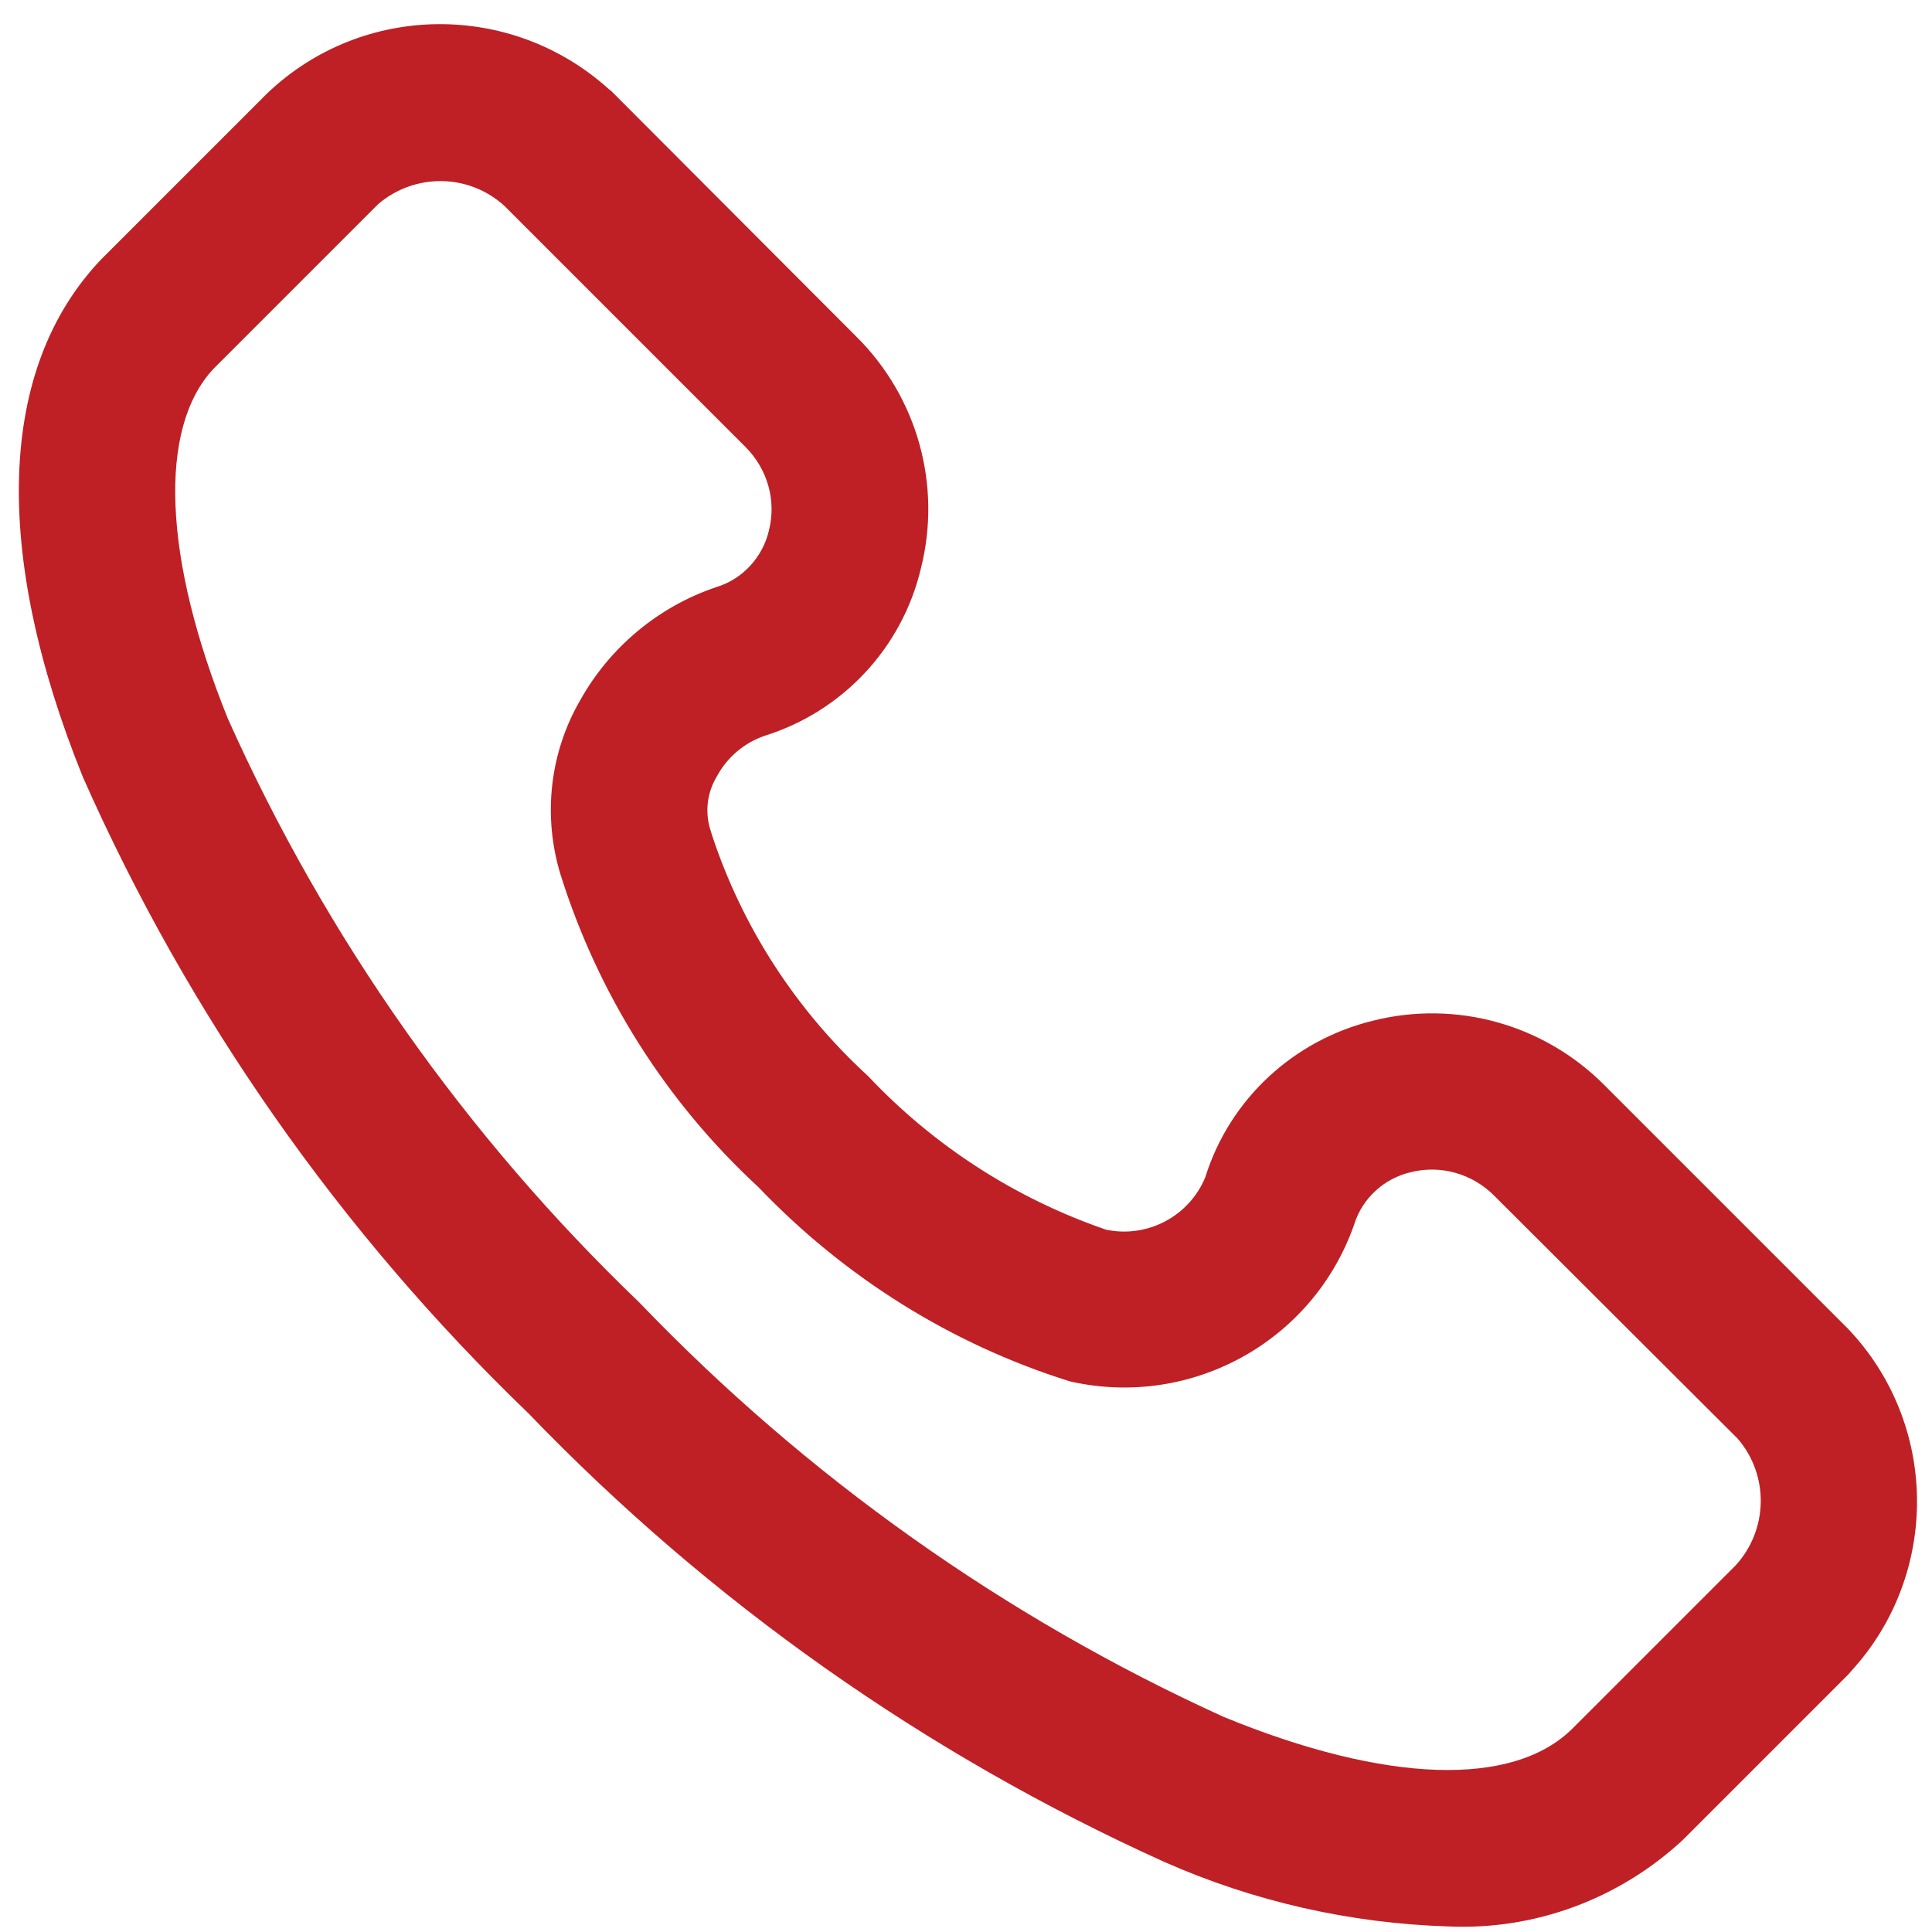 <?xml version="1.0" encoding="utf-8"?>
<!-- Generator: Adobe Illustrator 24.3.0, SVG Export Plug-In . SVG Version: 6.00 Build 0)  -->
<svg version="1.1" id="Layer_1" xmlns="http://www.w3.org/2000/svg" xmlns:xlink="http://www.w3.org/1999/xlink" x="0px" y="0px"
	 viewBox="0 0 37.99 37.99" style="enable-background:new 0 0 37.99 37.99;" xml:space="preserve">
<style type="text/css">
	.st0{fill:#BE2025;}
</style>
<path id="Path_1322" class="st0" d="M28.47,37.88c-1.92-0.06-3.82-0.49-5.58-1.27c-4.69-2.12-8.93-5.11-12.5-8.82
	c-3.7-3.56-6.68-7.81-8.76-12.51c-1.79-4.43-1.67-8.04,0.35-10.17l0.03-0.03l3.25-3.25c1.87-1.78,4.8-1.81,6.72-0.07l0.04,0.03
	l4.82,4.83c1.2,1.19,1.68,2.92,1.27,4.55c-0.37,1.57-1.54,2.82-3.08,3.3c-0.4,0.14-0.73,0.42-0.93,0.79
	c-0.19,0.31-0.24,0.68-0.14,1.03l0.02,0.06L14,16.42c0.6,1.82,1.66,3.45,3.07,4.74c1.29,1.37,2.9,2.41,4.68,3.02
	c0.81,0.17,1.63-0.26,1.95-1.03c0.48-1.54,1.74-2.7,3.3-3.08c1.63-0.41,3.36,0.07,4.55,1.27l4.79,4.79
	c1.78,1.87,1.81,4.81,0.07,6.72l-0.07,0.08l-3.25,3.25C31.84,37.34,30.18,37.96,28.47,37.88z M4.2,7.25
	c-1.1,1.17-0.99,3.74,0.28,6.88c1.93,4.31,4.68,8.21,8.09,11.48c3.28,3.42,7.18,6.19,11.49,8.15c3.19,1.31,5.69,1.39,6.86,0.23
	l3.21-3.21c0.64-0.7,0.66-1.77,0.04-2.49l0,0l-4.79-4.78c-0.43-0.43-1.05-0.61-1.64-0.46c-0.52,0.12-0.95,0.51-1.11,1.02l-0.01,0.03
	c-0.81,2.28-3.19,3.59-5.55,3.07l-0.04-0.01c-2.33-0.73-4.43-2.05-6.12-3.82c-1.81-1.67-3.15-3.79-3.89-6.15
	c-0.35-1.15-0.21-2.4,0.4-3.44c0.58-1.03,1.53-1.82,2.65-2.2l0.03-0.01c0.51-0.16,0.9-0.59,1.02-1.11c0.15-0.59-0.03-1.21-0.46-1.64
	L9.92,4.05C9.22,3.41,8.16,3.4,7.44,4.01L4.2,7.25z"/>
</svg>

